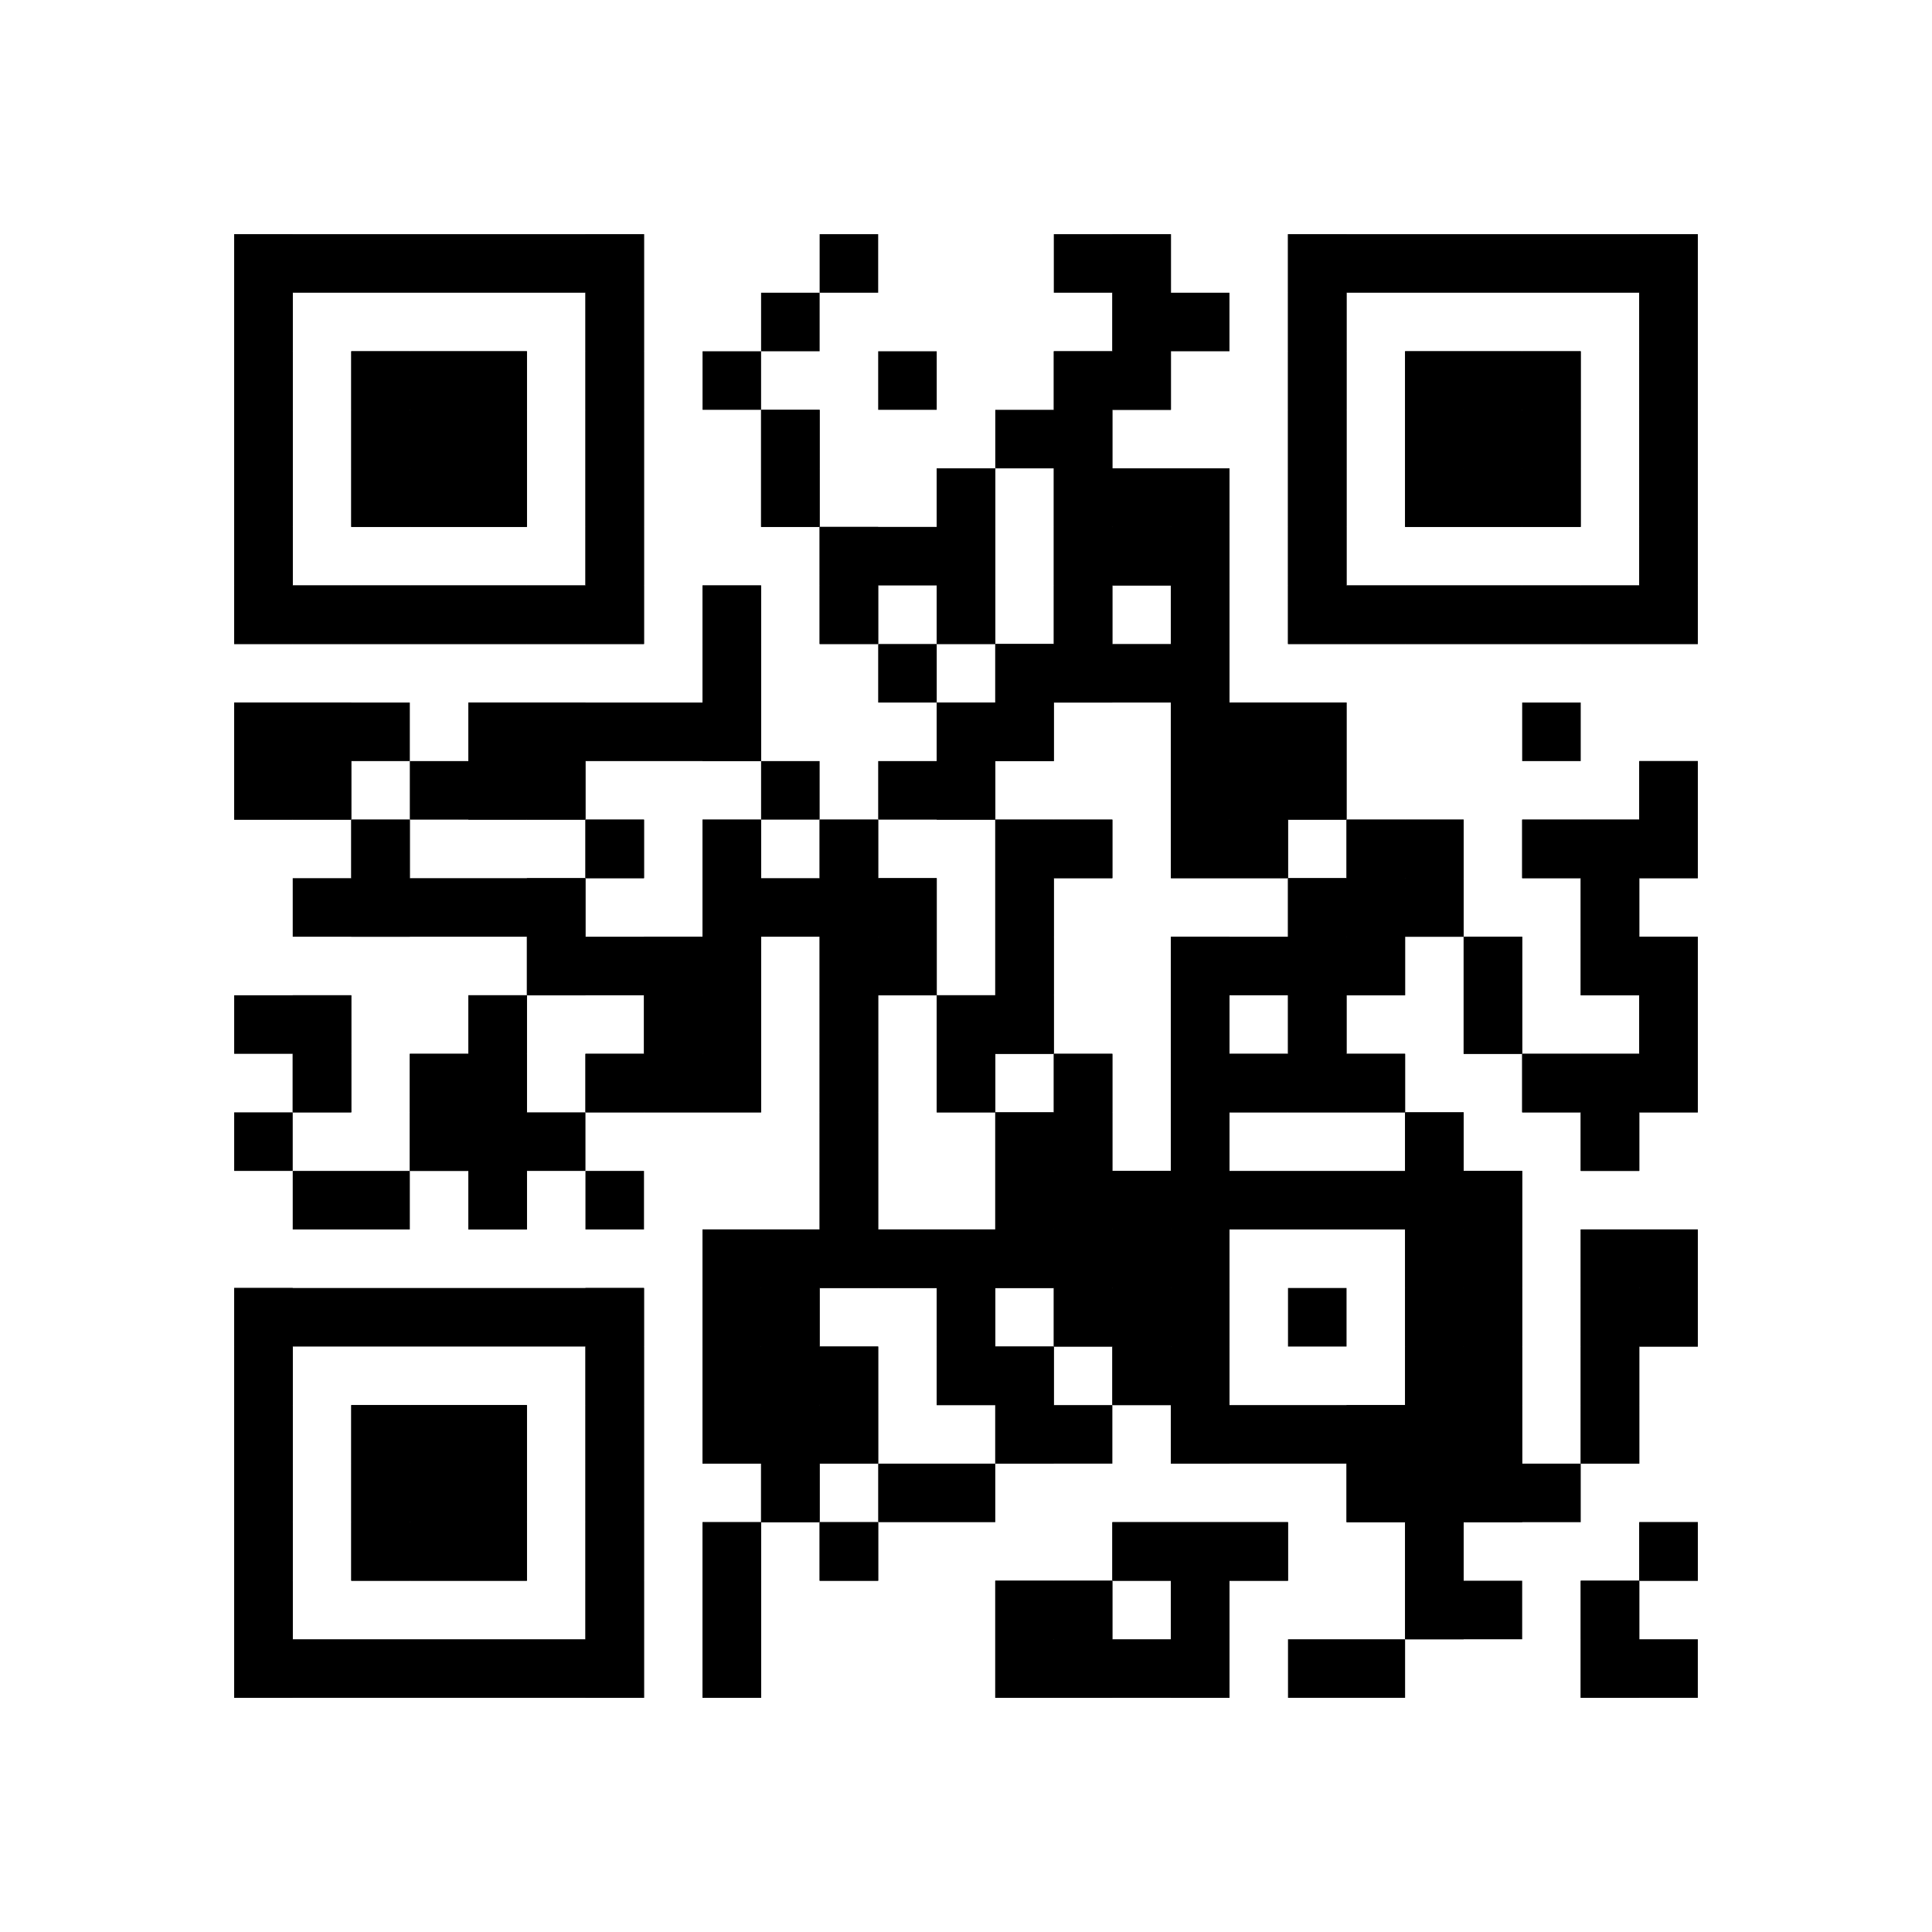 <?xml version="1.0"?>
<svg version="1.1" xmlns="http://www.w3.org/2000/svg" width="1024" height="1024"><rect x="124.121" y="124.121" width="217.212" height="31.03" fill="black"/><rect x="434.424" y="124.121" width="31.03" height="31.03" fill="black"/><rect x="558.545" y="124.121" width="62.061" height="31.03" fill="black"/><rect x="682.667" y="124.121" width="217.212" height="31.03" fill="black"/><rect x="124.121" y="155.152" width="31.03" height="31.03" fill="black"/><rect x="310.303" y="155.152" width="31.03" height="31.03" fill="black"/><rect x="403.394" y="155.152" width="31.03" height="31.03" fill="black"/><rect x="589.576" y="155.152" width="62.061" height="31.03" fill="black"/><rect x="682.667" y="155.152" width="31.03" height="31.03" fill="black"/><rect x="868.848" y="155.152" width="31.03" height="31.03" fill="black"/><rect x="124.121" y="186.182" width="31.03" height="31.03" fill="black"/><rect x="186.182" y="186.182" width="93.091" height="31.03" fill="black"/><rect x="310.303" y="186.182" width="31.03" height="31.03" fill="black"/><rect x="372.364" y="186.182" width="31.03" height="31.03" fill="black"/><rect x="465.455" y="186.182" width="31.03" height="31.03" fill="black"/><rect x="558.545" y="186.182" width="62.061" height="31.03" fill="black"/><rect x="682.667" y="186.182" width="31.03" height="31.03" fill="black"/><rect x="744.727" y="186.182" width="93.091" height="31.03" fill="black"/><rect x="868.848" y="186.182" width="31.03" height="31.03" fill="black"/><rect x="124.121" y="217.212" width="31.03" height="31.03" fill="black"/><rect x="186.182" y="217.212" width="93.091" height="31.03" fill="black"/><rect x="310.303" y="217.212" width="31.03" height="31.03" fill="black"/><rect x="403.394" y="217.212" width="31.03" height="31.03" fill="black"/><rect x="527.515" y="217.212" width="62.061" height="31.03" fill="black"/><rect x="682.667" y="217.212" width="31.03" height="31.03" fill="black"/><rect x="744.727" y="217.212" width="93.091" height="31.03" fill="black"/><rect x="868.848" y="217.212" width="31.03" height="31.03" fill="black"/><rect x="124.121" y="248.242" width="31.03" height="31.03" fill="black"/><rect x="186.182" y="248.242" width="93.091" height="31.03" fill="black"/><rect x="310.303" y="248.242" width="31.03" height="31.03" fill="black"/><rect x="403.394" y="248.242" width="31.03" height="31.03" fill="black"/><rect x="496.485" y="248.242" width="31.03" height="31.03" fill="black"/><rect x="558.545" y="248.242" width="93.091" height="31.03" fill="black"/><rect x="682.667" y="248.242" width="31.03" height="31.03" fill="black"/><rect x="744.727" y="248.242" width="93.091" height="31.03" fill="black"/><rect x="868.848" y="248.242" width="31.03" height="31.03" fill="black"/><rect x="124.121" y="279.273" width="31.03" height="31.03" fill="black"/><rect x="310.303" y="279.273" width="31.03" height="31.03" fill="black"/><rect x="434.424" y="279.273" width="93.091" height="31.03" fill="black"/><rect x="558.545" y="279.273" width="93.091" height="31.03" fill="black"/><rect x="682.667" y="279.273" width="31.03" height="31.03" fill="black"/><rect x="868.848" y="279.273" width="31.03" height="31.03" fill="black"/><rect x="124.121" y="310.303" width="217.212" height="31.03" fill="black"/><rect x="372.364" y="310.303" width="31.03" height="31.03" fill="black"/><rect x="434.424" y="310.303" width="31.03" height="31.03" fill="black"/><rect x="496.485" y="310.303" width="31.03" height="31.03" fill="black"/><rect x="558.545" y="310.303" width="31.03" height="31.03" fill="black"/><rect x="620.606" y="310.303" width="31.03" height="31.03" fill="black"/><rect x="682.667" y="310.303" width="217.212" height="31.03" fill="black"/><rect x="372.364" y="341.333" width="31.03" height="31.03" fill="black"/><rect x="465.455" y="341.333" width="31.03" height="31.03" fill="black"/><rect x="527.515" y="341.333" width="124.121" height="31.03" fill="black"/><rect x="124.121" y="372.364" width="93.091" height="31.03" fill="black"/><rect x="248.242" y="372.364" width="155.152" height="31.03" fill="black"/><rect x="496.485" y="372.364" width="62.061" height="31.03" fill="black"/><rect x="620.606" y="372.364" width="93.091" height="31.03" fill="black"/><rect x="806.788" y="372.364" width="31.03" height="31.03" fill="black"/><rect x="124.121" y="403.394" width="62.061" height="31.03" fill="black"/><rect x="217.212" y="403.394" width="93.091" height="31.03" fill="black"/><rect x="403.394" y="403.394" width="31.03" height="31.03" fill="black"/><rect x="465.455" y="403.394" width="62.061" height="31.03" fill="black"/><rect x="620.606" y="403.394" width="93.091" height="31.03" fill="black"/><rect x="868.848" y="403.394" width="31.03" height="31.03" fill="black"/><rect x="186.182" y="434.424" width="31.03" height="31.03" fill="black"/><rect x="310.303" y="434.424" width="31.03" height="31.03" fill="black"/><rect x="372.364" y="434.424" width="31.03" height="31.03" fill="black"/><rect x="434.424" y="434.424" width="31.03" height="31.03" fill="black"/><rect x="527.515" y="434.424" width="62.061" height="31.03" fill="black"/><rect x="620.606" y="434.424" width="62.061" height="31.03" fill="black"/><rect x="713.697" y="434.424" width="62.061" height="31.03" fill="black"/><rect x="806.788" y="434.424" width="93.091" height="31.03" fill="black"/><rect x="155.152" y="465.455" width="155.152" height="31.03" fill="black"/><rect x="372.364" y="465.455" width="124.121" height="31.03" fill="black"/><rect x="527.515" y="465.455" width="31.03" height="31.03" fill="black"/><rect x="682.667" y="465.455" width="93.091" height="31.03" fill="black"/><rect x="837.818" y="465.455" width="31.03" height="31.03" fill="black"/><rect x="279.273" y="496.485" width="124.121" height="31.03" fill="black"/><rect x="434.424" y="496.485" width="62.061" height="31.03" fill="black"/><rect x="527.515" y="496.485" width="31.03" height="31.03" fill="black"/><rect x="620.606" y="496.485" width="124.121" height="31.03" fill="black"/><rect x="775.758" y="496.485" width="31.03" height="31.03" fill="black"/><rect x="837.818" y="496.485" width="62.061" height="31.03" fill="black"/><rect x="124.121" y="527.515" width="62.061" height="31.03" fill="black"/><rect x="248.242" y="527.515" width="31.03" height="31.03" fill="black"/><rect x="341.333" y="527.515" width="62.061" height="31.03" fill="black"/><rect x="434.424" y="527.515" width="31.03" height="31.03" fill="black"/><rect x="496.485" y="527.515" width="62.061" height="31.03" fill="black"/><rect x="620.606" y="527.515" width="31.03" height="31.03" fill="black"/><rect x="682.667" y="527.515" width="31.03" height="31.03" fill="black"/><rect x="775.758" y="527.515" width="31.03" height="31.03" fill="black"/><rect x="868.848" y="527.515" width="31.03" height="31.03" fill="black"/><rect x="155.152" y="558.545" width="31.03" height="31.03" fill="black"/><rect x="217.212" y="558.545" width="62.061" height="31.03" fill="black"/><rect x="310.303" y="558.545" width="93.091" height="31.03" fill="black"/><rect x="434.424" y="558.545" width="31.03" height="31.03" fill="black"/><rect x="496.485" y="558.545" width="31.03" height="31.03" fill="black"/><rect x="558.545" y="558.545" width="31.03" height="31.03" fill="black"/><rect x="620.606" y="558.545" width="124.121" height="31.03" fill="black"/><rect x="806.788" y="558.545" width="93.091" height="31.03" fill="black"/><rect x="124.121" y="589.576" width="31.03" height="31.03" fill="black"/><rect x="217.212" y="589.576" width="93.091" height="31.03" fill="black"/><rect x="434.424" y="589.576" width="31.03" height="31.03" fill="black"/><rect x="527.515" y="589.576" width="62.061" height="31.03" fill="black"/><rect x="620.606" y="589.576" width="31.03" height="31.03" fill="black"/><rect x="744.727" y="589.576" width="31.03" height="31.03" fill="black"/><rect x="837.818" y="589.576" width="31.03" height="31.03" fill="black"/><rect x="155.152" y="620.606" width="62.061" height="31.03" fill="black"/><rect x="248.242" y="620.606" width="31.03" height="31.03" fill="black"/><rect x="310.303" y="620.606" width="31.03" height="31.03" fill="black"/><rect x="434.424" y="620.606" width="31.03" height="31.03" fill="black"/><rect x="527.515" y="620.606" width="279.273" height="31.03" fill="black"/><rect x="372.364" y="651.636" width="279.273" height="31.03" fill="black"/><rect x="744.727" y="651.636" width="62.061" height="31.03" fill="black"/><rect x="837.818" y="651.636" width="62.061" height="31.03" fill="black"/><rect x="124.121" y="682.667" width="217.212" height="31.03" fill="black"/><rect x="372.364" y="682.667" width="62.061" height="31.03" fill="black"/><rect x="496.485" y="682.667" width="31.03" height="31.03" fill="black"/><rect x="558.545" y="682.667" width="93.091" height="31.03" fill="black"/><rect x="682.667" y="682.667" width="31.03" height="31.03" fill="black"/><rect x="744.727" y="682.667" width="62.061" height="31.03" fill="black"/><rect x="837.818" y="682.667" width="62.061" height="31.03" fill="black"/><rect x="124.121" y="713.697" width="31.03" height="31.03" fill="black"/><rect x="310.303" y="713.697" width="31.03" height="31.03" fill="black"/><rect x="372.364" y="713.697" width="93.091" height="31.03" fill="black"/><rect x="496.485" y="713.697" width="62.061" height="31.03" fill="black"/><rect x="589.576" y="713.697" width="62.061" height="31.03" fill="black"/><rect x="744.727" y="713.697" width="62.061" height="31.03" fill="black"/><rect x="837.818" y="713.697" width="31.03" height="31.03" fill="black"/><rect x="124.121" y="744.727" width="31.03" height="31.03" fill="black"/><rect x="186.182" y="744.727" width="93.091" height="31.03" fill="black"/><rect x="310.303" y="744.727" width="31.03" height="31.03" fill="black"/><rect x="372.364" y="744.727" width="93.091" height="31.03" fill="black"/><rect x="527.515" y="744.727" width="62.061" height="31.03" fill="black"/><rect x="620.606" y="744.727" width="186.182" height="31.03" fill="black"/><rect x="837.818" y="744.727" width="31.03" height="31.03" fill="black"/><rect x="124.121" y="775.758" width="31.03" height="31.03" fill="black"/><rect x="186.182" y="775.758" width="93.091" height="31.03" fill="black"/><rect x="310.303" y="775.758" width="31.03" height="31.03" fill="black"/><rect x="403.394" y="775.758" width="31.03" height="31.03" fill="black"/><rect x="465.455" y="775.758" width="62.061" height="31.03" fill="black"/><rect x="713.697" y="775.758" width="124.121" height="31.03" fill="black"/><rect x="124.121" y="806.788" width="31.03" height="31.03" fill="black"/><rect x="186.182" y="806.788" width="93.091" height="31.03" fill="black"/><rect x="310.303" y="806.788" width="31.03" height="31.03" fill="black"/><rect x="372.364" y="806.788" width="31.03" height="31.03" fill="black"/><rect x="434.424" y="806.788" width="31.03" height="31.03" fill="black"/><rect x="589.576" y="806.788" width="93.091" height="31.03" fill="black"/><rect x="744.727" y="806.788" width="31.03" height="31.03" fill="black"/><rect x="868.848" y="806.788" width="31.03" height="31.03" fill="black"/><rect x="124.121" y="837.818" width="31.03" height="31.03" fill="black"/><rect x="310.303" y="837.818" width="31.03" height="31.03" fill="black"/><rect x="372.364" y="837.818" width="31.03" height="31.03" fill="black"/><rect x="527.515" y="837.818" width="62.061" height="31.03" fill="black"/><rect x="620.606" y="837.818" width="31.03" height="31.03" fill="black"/><rect x="744.727" y="837.818" width="62.061" height="31.03" fill="black"/><rect x="837.818" y="837.818" width="31.03" height="31.03" fill="black"/><rect x="124.121" y="868.848" width="217.212" height="31.03" fill="black"/><rect x="372.364" y="868.848" width="31.03" height="31.03" fill="black"/><rect x="527.515" y="868.848" width="124.121" height="31.03" fill="black"/><rect x="682.667" y="868.848" width="62.061" height="31.03" fill="black"/><rect x="837.818" y="868.848" width="62.061" height="31.03" fill="black"/><rect x="124.121" y="124.121" width="31.03" height="217.212" fill="black"/><rect x="124.121" y="372.364" width="31.03" height="62.061" fill="black"/><rect x="124.121" y="682.667" width="31.03" height="217.212" fill="black"/><rect x="155.152" y="310.303" width="31.03" height="31.03" fill="black"/><rect x="155.152" y="372.364" width="31.03" height="62.061" fill="black"/><rect x="155.152" y="527.515" width="31.03" height="62.061" fill="black"/><rect x="186.182" y="186.182" width="31.03" height="93.091" fill="black"/><rect x="186.182" y="310.303" width="31.03" height="31.03" fill="black"/><rect x="186.182" y="434.424" width="31.03" height="62.061" fill="black"/><rect x="186.182" y="744.727" width="31.03" height="93.091" fill="black"/><rect x="217.212" y="186.182" width="31.03" height="93.091" fill="black"/><rect x="217.212" y="310.303" width="31.03" height="31.03" fill="black"/><rect x="217.212" y="558.545" width="31.03" height="62.061" fill="black"/><rect x="217.212" y="744.727" width="31.03" height="93.091" fill="black"/><rect x="248.242" y="186.182" width="31.03" height="93.091" fill="black"/><rect x="248.242" y="310.303" width="31.03" height="31.03" fill="black"/><rect x="248.242" y="372.364" width="31.03" height="62.061" fill="black"/><rect x="248.242" y="527.515" width="31.03" height="124.121" fill="black"/><rect x="248.242" y="744.727" width="31.03" height="93.091" fill="black"/><rect x="279.273" y="310.303" width="31.03" height="31.03" fill="black"/><rect x="279.273" y="372.364" width="31.03" height="62.061" fill="black"/><rect x="279.273" y="465.455" width="31.03" height="62.061" fill="black"/><rect x="310.303" y="124.121" width="31.03" height="217.212" fill="black"/><rect x="310.303" y="434.424" width="31.03" height="31.03" fill="black"/><rect x="310.303" y="558.545" width="31.03" height="31.03" fill="black"/><rect x="310.303" y="682.667" width="31.03" height="217.212" fill="black"/><rect x="341.333" y="496.485" width="31.03" height="93.091" fill="black"/><rect x="372.364" y="310.303" width="31.03" height="93.091" fill="black"/><rect x="372.364" y="434.424" width="31.03" height="155.152" fill="black"/><rect x="372.364" y="651.636" width="31.03" height="124.121" fill="black"/><rect x="372.364" y="806.788" width="31.03" height="93.091" fill="black"/><rect x="403.394" y="217.212" width="31.03" height="62.061" fill="black"/><rect x="403.394" y="651.636" width="31.03" height="155.152" fill="black"/><rect x="434.424" y="279.273" width="31.03" height="62.061" fill="black"/><rect x="434.424" y="434.424" width="31.03" height="248.242" fill="black"/><rect x="434.424" y="713.697" width="31.03" height="62.061" fill="black"/><rect x="434.424" y="806.788" width="31.03" height="31.03" fill="black"/><rect x="465.455" y="465.455" width="31.03" height="62.061" fill="black"/><rect x="465.455" y="651.636" width="31.03" height="31.03" fill="black"/><rect x="496.485" y="248.242" width="31.03" height="93.091" fill="black"/><rect x="496.485" y="372.364" width="31.03" height="62.061" fill="black"/><rect x="496.485" y="527.515" width="31.03" height="62.061" fill="black"/><rect x="496.485" y="651.636" width="31.03" height="93.091" fill="black"/><rect x="527.515" y="341.333" width="31.03" height="62.061" fill="black"/><rect x="527.515" y="434.424" width="31.03" height="124.121" fill="black"/><rect x="527.515" y="589.576" width="31.03" height="93.091" fill="black"/><rect x="527.515" y="713.697" width="31.03" height="62.061" fill="black"/><rect x="527.515" y="837.818" width="31.03" height="62.061" fill="black"/><rect x="558.545" y="186.182" width="31.03" height="186.182" fill="black"/><rect x="558.545" y="434.424" width="31.03" height="31.03" fill="black"/><rect x="558.545" y="558.545" width="31.03" height="155.152" fill="black"/><rect x="558.545" y="837.818" width="31.03" height="62.061" fill="black"/><rect x="589.576" y="124.121" width="31.03" height="93.091" fill="black"/><rect x="589.576" y="248.242" width="31.03" height="62.061" fill="black"/><rect x="589.576" y="620.606" width="31.03" height="124.121" fill="black"/><rect x="589.576" y="806.788" width="31.03" height="31.03" fill="black"/><rect x="620.606" y="248.242" width="31.03" height="217.212" fill="black"/><rect x="620.606" y="496.485" width="31.03" height="279.273" fill="black"/><rect x="620.606" y="806.788" width="31.03" height="93.091" fill="black"/><rect x="651.636" y="372.364" width="31.03" height="93.091" fill="black"/><rect x="651.636" y="558.545" width="31.03" height="31.03" fill="black"/><rect x="651.636" y="806.788" width="31.03" height="31.03" fill="black"/><rect x="682.667" y="124.121" width="31.03" height="217.212" fill="black"/><rect x="682.667" y="372.364" width="31.03" height="62.061" fill="black"/><rect x="682.667" y="465.455" width="31.03" height="124.121" fill="black"/><rect x="713.697" y="310.303" width="31.03" height="31.03" fill="black"/><rect x="713.697" y="434.424" width="31.03" height="93.091" fill="black"/><rect x="713.697" y="558.545" width="31.03" height="31.03" fill="black"/><rect x="713.697" y="744.727" width="31.03" height="62.061" fill="black"/><rect x="744.727" y="186.182" width="31.03" height="93.091" fill="black"/><rect x="744.727" y="310.303" width="31.03" height="31.03" fill="black"/><rect x="744.727" y="434.424" width="31.03" height="62.061" fill="black"/><rect x="744.727" y="589.576" width="31.03" height="279.273" fill="black"/><rect x="775.758" y="186.182" width="31.03" height="93.091" fill="black"/><rect x="775.758" y="310.303" width="31.03" height="31.03" fill="black"/><rect x="775.758" y="496.485" width="31.03" height="62.061" fill="black"/><rect x="775.758" y="620.606" width="31.03" height="186.182" fill="black"/><rect x="806.788" y="186.182" width="31.03" height="93.091" fill="black"/><rect x="806.788" y="310.303" width="31.03" height="31.03" fill="black"/><rect x="806.788" y="434.424" width="31.03" height="31.03" fill="black"/><rect x="806.788" y="558.545" width="31.03" height="31.03" fill="black"/><rect x="837.818" y="310.303" width="31.03" height="31.03" fill="black"/><rect x="837.818" y="434.424" width="31.03" height="93.091" fill="black"/><rect x="837.818" y="558.545" width="31.03" height="62.061" fill="black"/><rect x="837.818" y="651.636" width="31.03" height="124.121" fill="black"/><rect x="837.818" y="837.818" width="31.03" height="62.061" fill="black"/><rect x="868.848" y="124.121" width="31.03" height="217.212" fill="black"/><rect x="868.848" y="403.394" width="31.03" height="62.061" fill="black"/><rect x="868.848" y="496.485" width="31.03" height="93.091" fill="black"/><rect x="868.848" y="651.636" width="31.03" height="62.061" fill="black"/><rect x="868.848" y="806.788" width="31.03" height="31.03" fill="black"/></svg>
